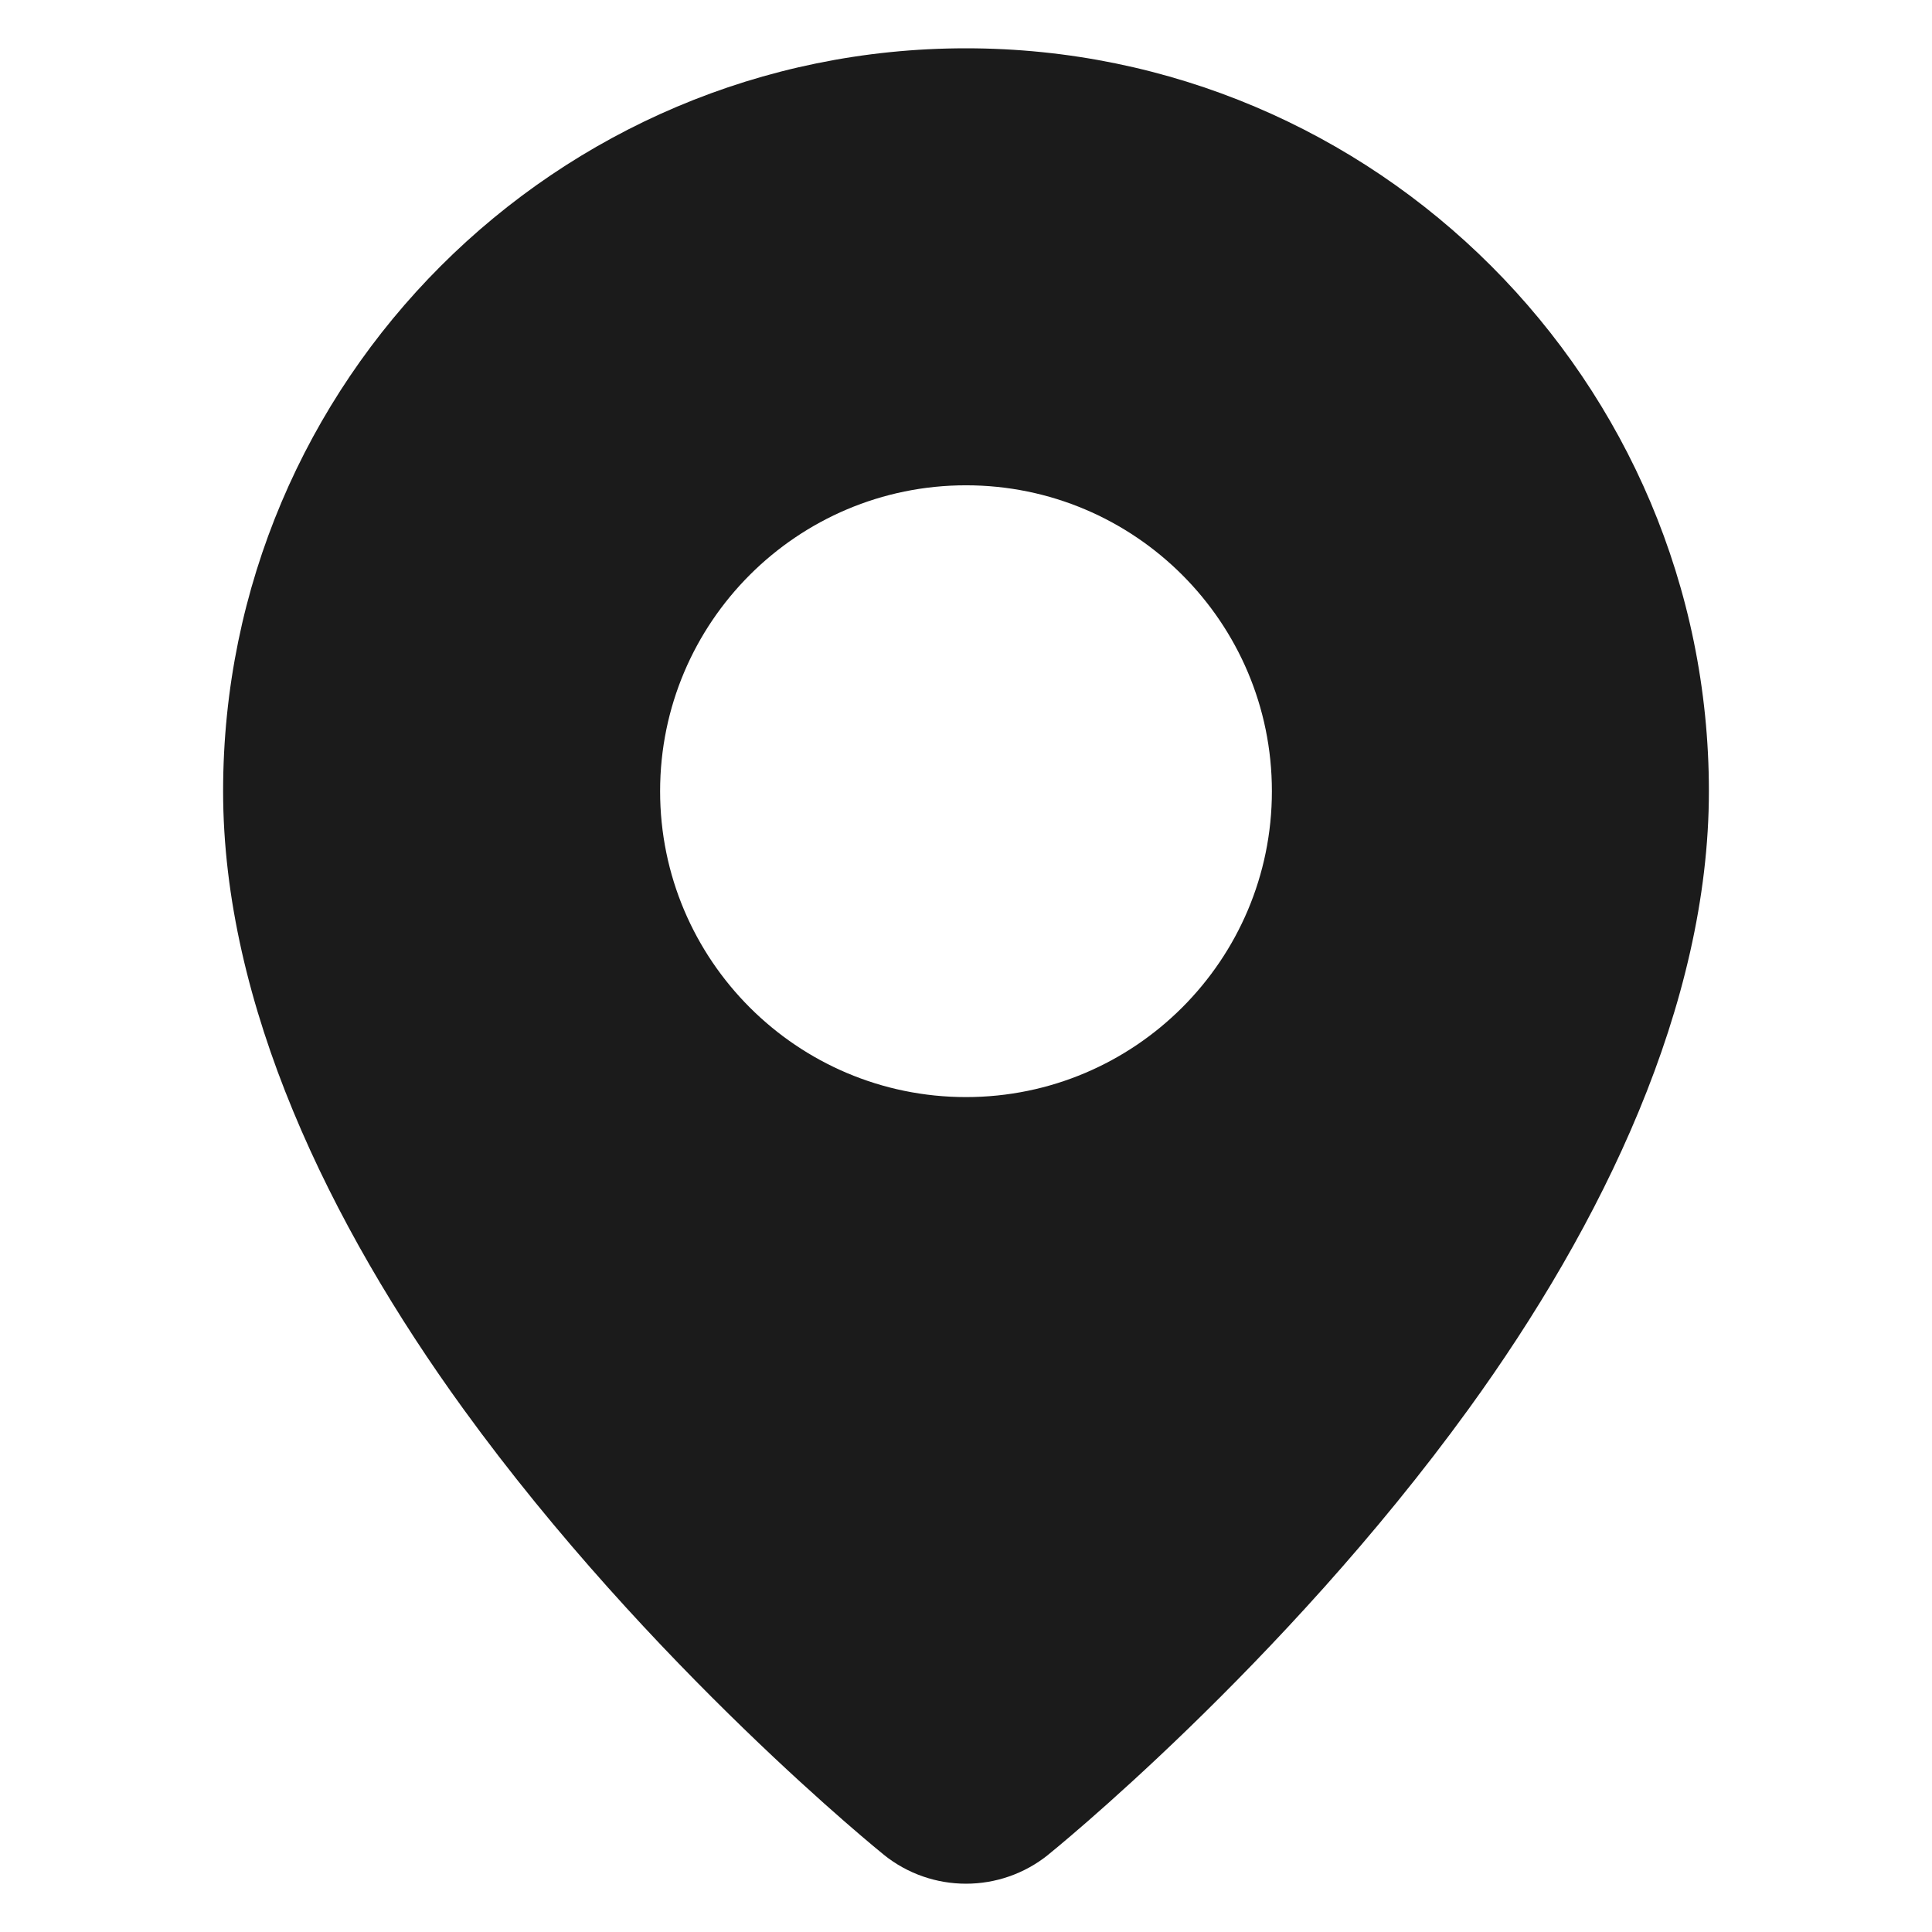 <svg id="Layer_1" enable-background="new 0 0 100 100" viewBox="0 0 100 100" xmlns="http://www.w3.org/2000/svg" width="300" height="300" version="1.1" xmlns:xlink="http://www.w3.org/1999/xlink" xmlns:svgjs="http://svgjs.dev/svgjs"><g width="100%" height="100%" transform="matrix(1,0,0,1,0,0)"><path clip-rule="evenodd" d="m50 2.5c21.223 0 38.452 17.229 38.452 38.452 0 11.052-5.515 22.427-12.438 31.979-9.667 13.341-21.757 23.067-21.757 23.067v.002c-2.486 2-6.028 2-8.514 0v-.002s-12.09-9.726-21.757-23.067c-6.924-9.552-12.438-20.927-12.438-31.979 0-21.223 17.229-38.452 38.452-38.452zm0 22.619c8.738 0 15.833 7.096 15.833 15.833s-7.096 15.833-15.833 15.833-15.833-7.096-15.833-15.833 7.096-15.833 15.833-15.833z" fill-rule="evenodd" fill="#1b1b1b" fill-opacity="1" data-original-color="#000000ff" stroke="none" stroke-opacity="1"/></g></svg>